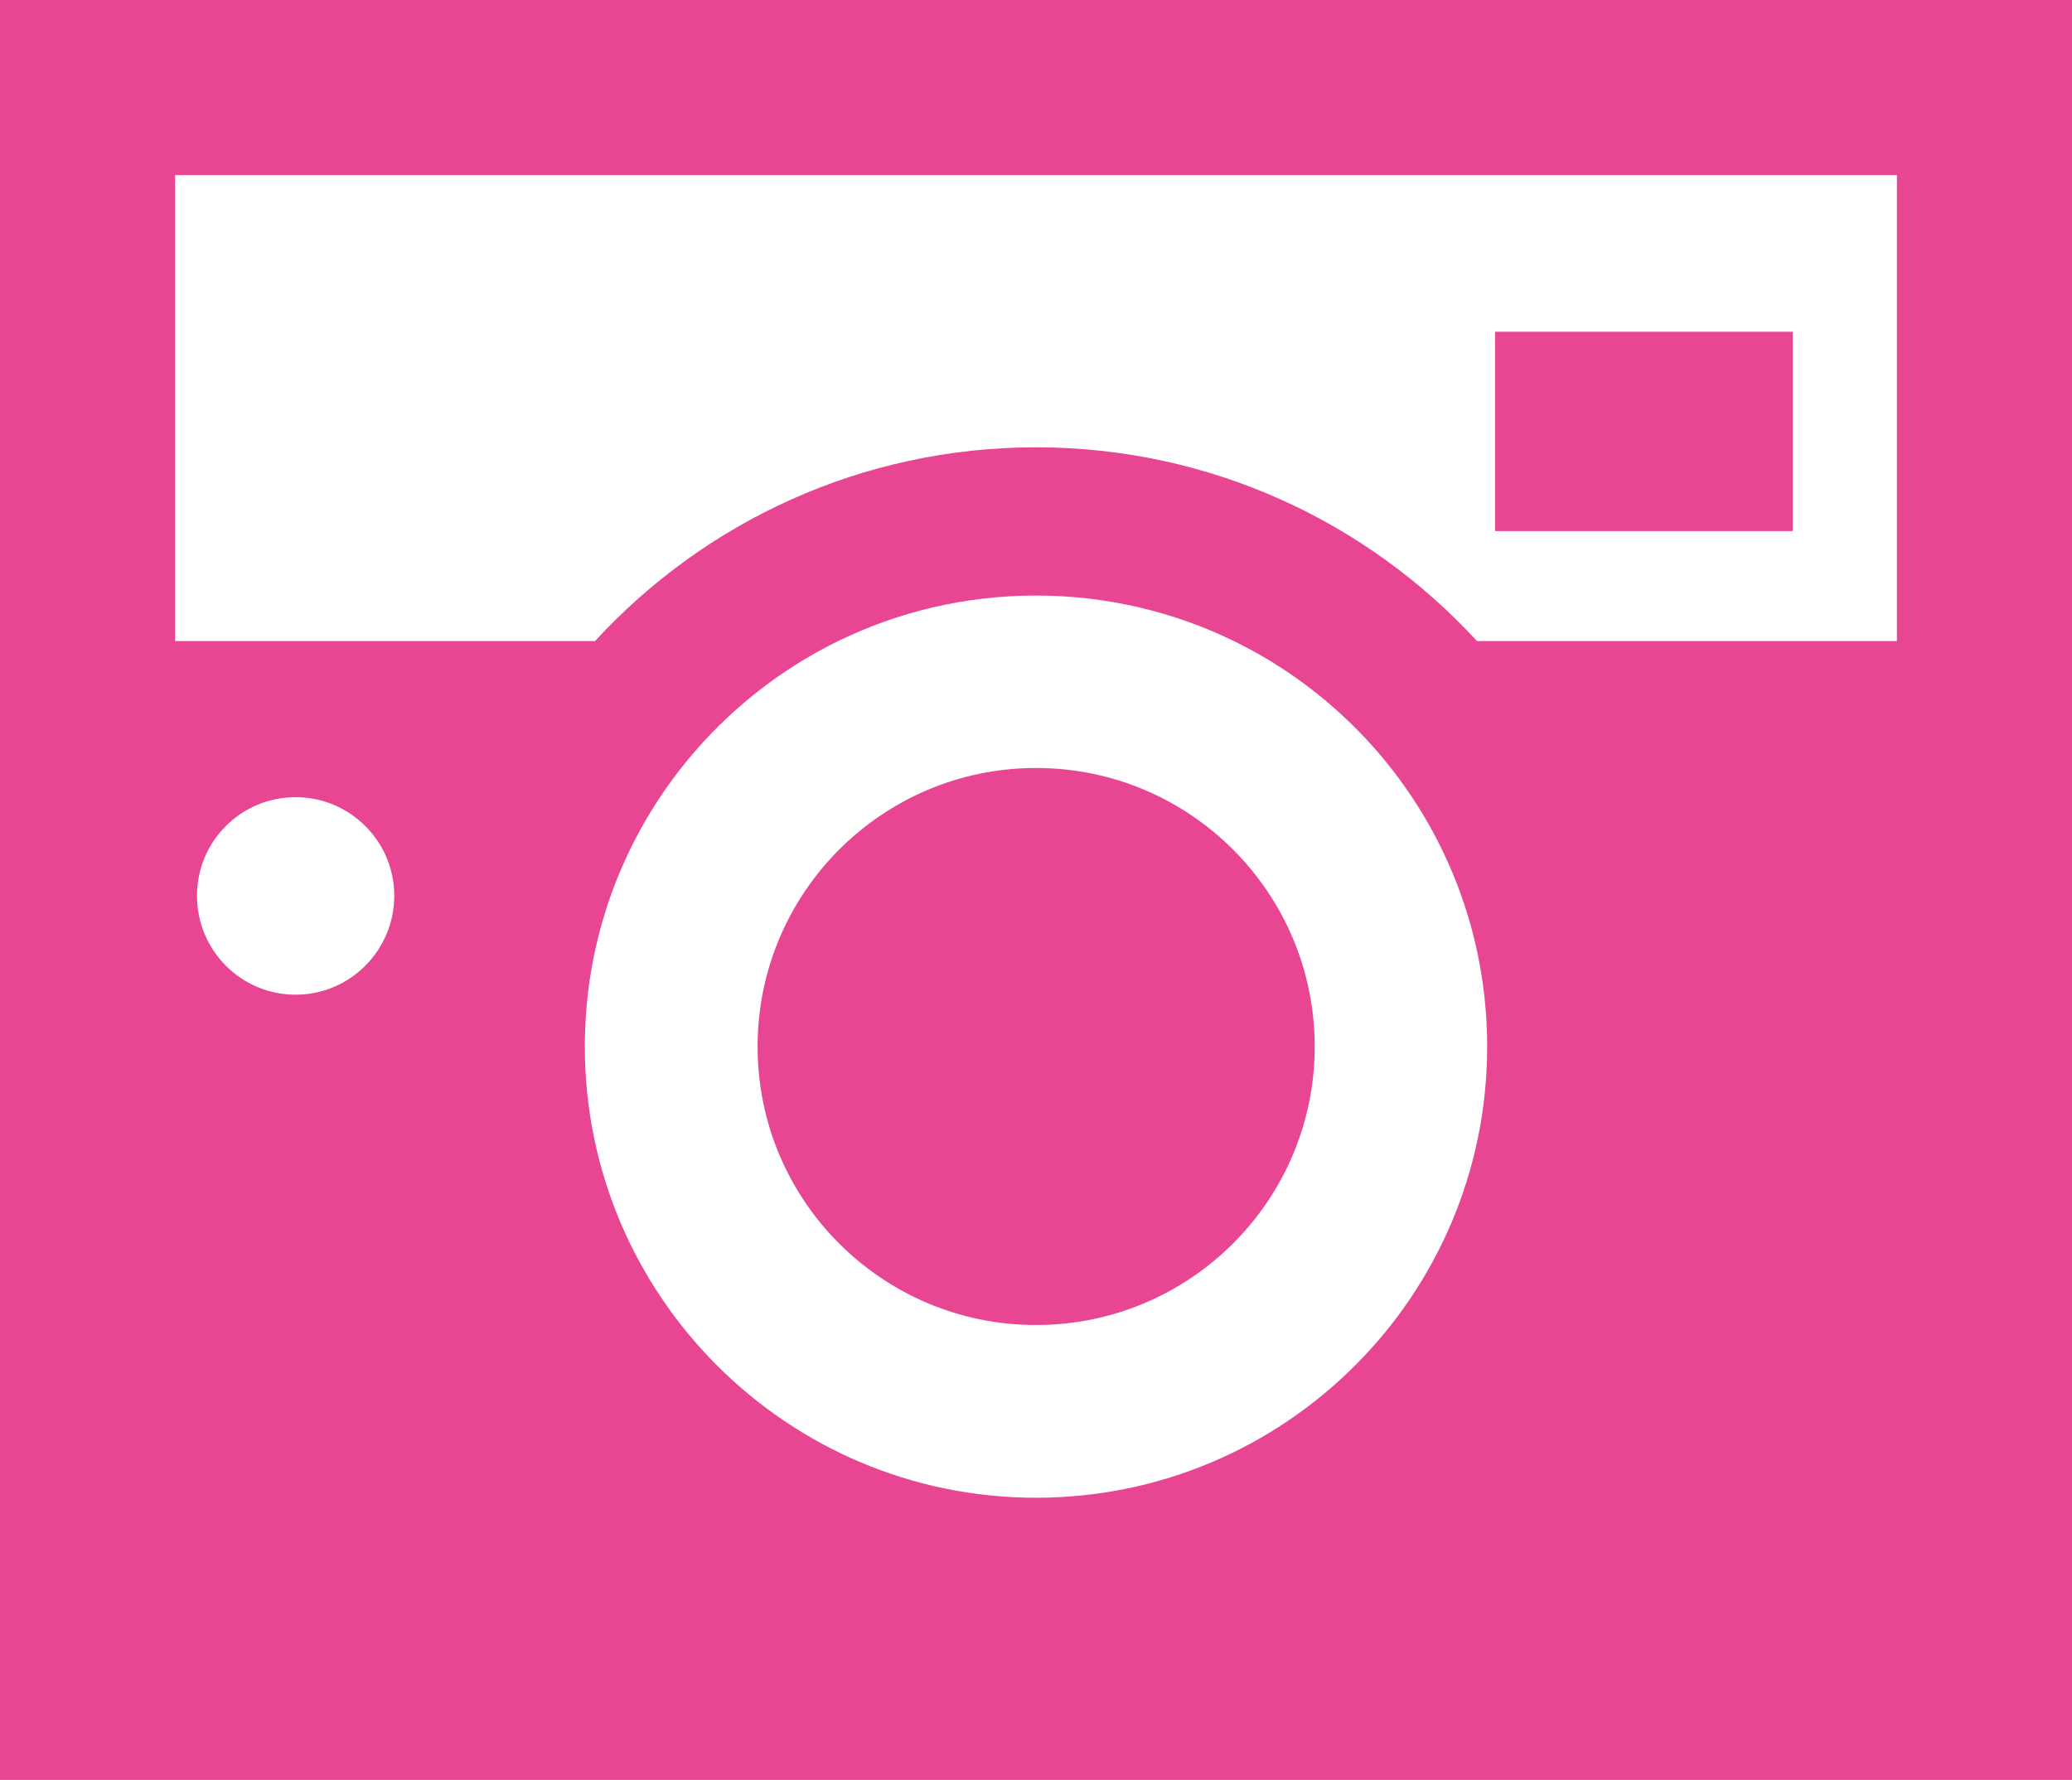 <?xml version="1.0" encoding="UTF-8"?><svg id="a" fill="#e84592" xmlns="http://www.w3.org/2000/svg" viewBox="0 0 71 61"><path d="m0,0v61h71V0H0Zm10.13,34.09c-1.87,0-3.38-1.52-3.38-3.39s1.51-3.38,3.38-3.38,3.38,1.52,3.38,3.38-1.51,3.39-3.38,3.39Zm25.37,17.24c-8.53,0-15.46-6.93-15.46-15.46,0-6.11,3.54-11.38,8.68-13.9,2.05-1,4.35-1.56,6.78-1.56s4.73.56,6.78,1.56c5.14,2.51,8.68,7.79,8.68,13.9,0,8.53-6.92,15.46-15.46,15.46Zm29.5-29.36h-14.39c-3.75-4.08-9.13-6.64-15.11-6.64s-11.36,2.56-15.11,6.64H6V6h59v15.97Zm-29.5,4.35c-5.27,0-9.54,4.28-9.54,9.55s4.27,9.54,9.54,9.54,9.55-4.27,9.55-9.54-4.27-9.55-9.55-9.55Zm25.93-14.95h-10.2v6.83h10.2v-6.83Z"/></svg>